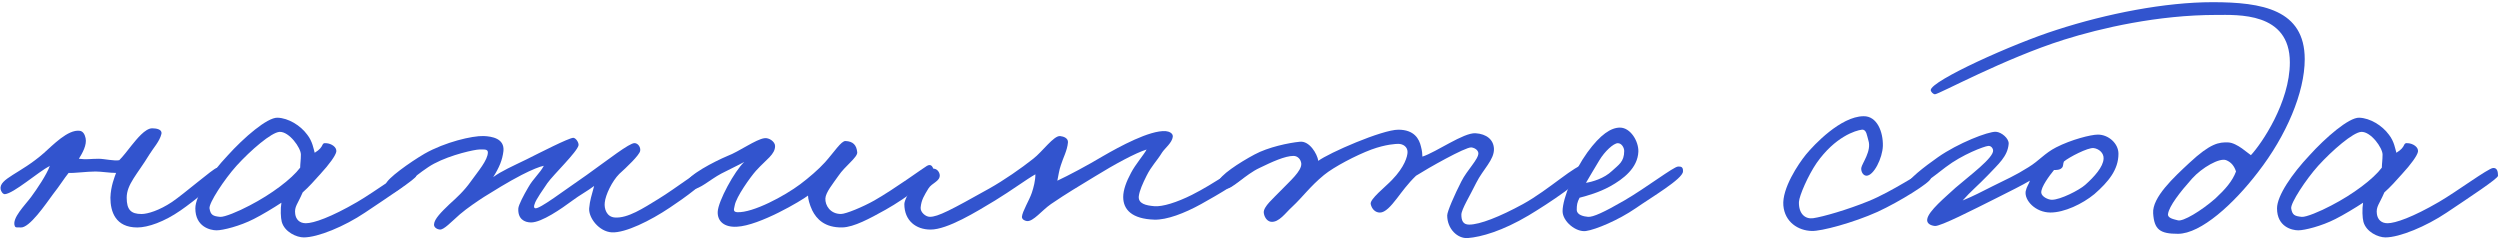 <?xml version="1.0" encoding="UTF-8"?> <svg xmlns="http://www.w3.org/2000/svg" width="420" height="40" viewBox="0 0 420 40" fill="none"><path d="M419.666 29.532C419.666 30.008 414.847 33.161 411.039 35.719C407.588 38.04 403.126 39.884 400.746 39.884C399.556 39.884 397.533 38.992 397.057 37.266C396.879 36.612 396.819 35.124 396.998 34.054C395.748 34.886 393.666 36.136 392.357 36.791C390.037 37.98 387.181 38.694 386.11 38.694C385.039 38.694 382.54 38.099 382.54 35.005C382.54 32.864 385.098 29.175 387.954 26.14C390.691 23.106 394.618 19.715 396.343 19.774C398.188 19.834 400.211 21.083 401.341 22.63C402.234 23.761 402.412 25.07 402.591 25.665C404.376 24.593 403.543 23.939 404.554 24.058C405.387 24.117 406.339 24.712 406.22 25.486C406.101 26.14 405.03 27.628 403.543 29.234C402.591 30.305 401.579 31.436 400.568 32.328C399.735 34.292 399.14 34.708 399.318 35.958C399.437 36.85 400.032 37.504 401.103 37.504C402.412 37.504 405.328 36.493 409.73 33.935C412.705 32.209 418 28.282 418.833 28.223C419.547 28.163 419.666 28.877 419.666 29.532ZM400.27 25.962C400.27 24.831 398.307 22.095 396.7 22.154C395.332 22.214 391.822 25.248 389.442 27.866C387.359 30.186 384.801 34.113 384.92 35.005C385.098 36.136 385.515 36.315 386.705 36.434C387.419 36.493 389.739 35.541 391.643 34.53C395.332 32.626 398.723 30.067 400.151 28.163C400.151 27.568 400.27 26.854 400.27 25.962Z" fill="#3254CE"></path><path d="M387.194 9.946C387.194 15.539 384.1 22.798 379.34 28.926C375.294 34.221 369.761 39.279 365.893 39.279C362.859 39.279 361.907 38.565 361.729 35.828C361.55 33.15 365.239 29.759 367.797 27.379C371.367 24.047 372.795 23.869 374.342 23.928C375.83 23.988 377.733 25.832 378.15 26.07C379.935 24.166 384.695 17.205 384.695 10.482C384.695 1.974 375.889 2.509 372.319 2.509C362.562 2.509 352.983 4.71 346.735 6.674C336.74 9.827 325.733 15.836 325.078 15.836C324.781 15.836 324.364 15.42 324.364 15.123C324.424 13.576 338.049 7.388 345.545 5.008C353.994 2.271 363.752 0.367 371.724 0.367C380.054 0.367 387.194 1.617 387.194 9.946ZM375.651 28.807C375.354 27.915 374.878 27.26 373.985 26.903C372.855 26.486 369.939 28.152 368.273 29.997C366.25 32.258 364.406 34.638 364.228 35.947C364.109 36.661 365.239 36.839 365.893 37.018C366.726 37.256 369.761 35.471 372.2 33.329C373.866 31.782 375.056 30.413 375.651 28.807Z" fill="#3254CE"></path><path d="M355.901 25.827C355.901 28.504 354.235 30.527 351.856 32.61C349.833 34.276 346.798 35.703 344.478 35.703C341.979 35.703 340.075 33.681 340.313 32.134C340.491 31.301 340.849 30.944 341.027 30.349C339.837 31.063 337.576 32.193 335.315 33.324C331.388 35.287 326.034 38.024 325.082 37.964C324.368 37.905 323.654 37.548 323.773 36.834C323.951 35.465 326.867 33.086 328.533 31.539C330.793 29.575 335.018 26.481 334.839 25.232C334.78 24.815 334.423 24.458 334.006 24.518C333.352 24.577 329.663 25.946 326.867 28.088C324.665 29.754 321.869 32.074 321.036 31.896C320.381 31.777 320.56 31.717 320.441 31.063C320.322 30.289 323.356 27.969 325.558 26.422C328.949 24.042 334.006 22.078 335.315 22.138C336.267 22.198 337.517 23.268 337.457 24.161C337.279 26.303 335.732 27.552 333.887 29.516C332.34 31.122 331.091 32.134 329.722 33.681C331.626 32.907 332.816 32.253 334.72 31.301C337.1 30.111 338.528 29.516 340.789 28.088C342.633 26.957 343.466 25.767 345.43 24.756C347.988 23.447 351.261 22.614 352.451 22.614C354.235 22.614 355.901 24.101 355.901 25.827ZM353.402 26.66C353.462 25.708 352.629 24.994 351.737 24.875C350.785 24.756 347.572 26.422 346.739 27.136C346.56 27.493 346.679 27.969 346.382 28.207C346.084 28.564 345.43 28.564 345.073 28.564C344.299 29.516 342.871 31.42 342.931 32.372C342.99 33.026 344.061 33.562 344.716 33.562C346.144 33.562 349.297 31.955 350.309 31.063C351.855 29.694 353.343 28.028 353.402 26.66Z" fill="#3254CE"></path><path d="M324.354 29.996C324.295 30.65 319.178 33.863 315.43 35.589C311.324 37.433 305.97 38.861 304.363 38.801C302.102 38.742 299.841 37.314 299.603 34.518C299.365 31.662 302.102 27.556 303.411 25.95C304.78 24.284 309.242 19.584 313.05 19.524C315.37 19.465 316.382 22.202 316.322 24.522C316.263 26.545 314.775 29.579 313.526 29.52C312.931 29.46 312.633 28.747 312.693 28.211C312.812 27.438 314.478 25.355 313.883 23.57C313.645 22.797 313.585 21.726 312.812 21.785C311.741 21.904 308.29 22.975 305.196 27.378C303.768 29.46 302.281 32.852 302.221 33.923C302.162 35.946 303.292 36.838 304.601 36.66C306.267 36.422 310.372 35.232 313.883 33.804C317.869 32.197 322.688 28.866 323.521 28.687C324.116 28.568 324.414 29.401 324.354 29.996Z" fill="#3254CE"></path><path d="M282.743 28.815C282.683 30.065 277.507 33.099 274.77 35.003C271.914 36.966 268.106 38.573 266.44 38.811C264.775 39.049 262.514 37.204 262.514 35.479C262.514 33.278 264.477 28.637 266.678 25.602C268.88 22.568 270.665 21.438 272.152 21.438C273.937 21.438 275.306 23.758 275.246 25.483C275.127 28.22 272.747 30.065 270.486 31.314C268.642 32.325 266.738 32.861 265.37 33.218C264.953 33.992 264.894 34.467 264.894 35.241C264.894 36.133 266.084 36.371 266.797 36.431C267.63 36.49 269.475 35.657 272.866 33.694C276.555 31.552 281.196 27.982 281.91 27.982C282.267 27.982 282.802 27.923 282.743 28.815ZM272.866 25.364C272.866 24.829 272.45 24.055 271.795 24.055C271.081 24.055 269.594 25.424 268.701 26.911C268.106 27.863 266.797 30.124 266.44 30.719C267.511 30.541 269.475 30.005 270.843 28.696C271.914 27.685 272.866 27.209 272.866 25.364Z" fill="#3254CE"></path><path d="M266.572 28.572C266.453 30.059 260.087 34.224 256.815 36.187C252.412 38.805 248.842 39.817 246.581 39.995C244.856 40.114 243.13 38.448 243.13 36.187C243.13 35.533 244.38 32.677 245.51 30.476C246.462 28.572 248.425 26.727 248.366 25.716C248.306 25.18 247.712 24.823 247.176 24.764C246.165 24.704 239.858 28.274 237.894 29.524C236.526 30.833 235.455 32.32 234.682 33.332C233.67 34.641 232.718 35.712 231.826 35.712C231.052 35.712 230.457 35.117 230.279 34.283C230.1 33.451 232.718 31.428 233.849 30.238C235.991 28.036 236.467 26.251 236.467 25.537C236.467 24.645 235.693 24.169 234.92 24.169C234.563 24.169 232.837 24.229 230.398 25.121C227.839 26.073 224.091 28.036 222.425 29.405C220.045 31.368 218.915 33.034 217.07 34.76C215.999 35.712 214.869 37.437 213.501 37.258C212.787 37.139 212.37 36.366 212.311 35.712C212.251 34.7 213.917 33.332 215.166 32.023C216.713 30.416 218.677 28.75 218.617 27.501C218.558 26.787 218.022 26.192 217.308 26.192C215.88 26.192 213.679 27.203 211.597 28.215C209.276 29.286 206.837 31.904 206.004 31.666C205.349 31.487 204.635 31.249 204.695 30.595C204.814 29.524 208.205 27.322 210.764 25.954C213.084 24.704 216.535 23.991 218.379 23.812C219.986 23.634 221.295 25.835 221.473 27.025C223.199 25.716 232.183 21.789 234.92 21.789C237.597 21.789 238.43 23.336 238.727 24.645C238.906 25.299 238.965 25.954 238.965 26.311C241.345 25.537 245.867 22.265 247.89 22.384C249.734 22.503 250.924 23.455 250.984 25.002C251.043 26.846 249.139 28.453 248.009 30.714C246.998 32.796 245.51 35.176 245.51 36.068C245.51 37.08 245.808 37.734 246.819 37.734C248.604 37.734 251.936 36.425 255.863 34.283C260.206 31.904 264.847 27.501 266.096 27.739C266.394 27.798 266.572 28.274 266.572 28.572Z" fill="#3254CE"></path><path d="M209.761 28.691C209.821 29.762 204.347 32.856 201.789 34.284C198.992 35.831 196.017 36.962 193.935 36.902C190.187 36.783 188.699 35.236 188.699 33.094C188.699 31.904 189.235 30.476 190.008 29.048C190.781 27.561 192.209 25.954 192.626 25.122C190.841 25.657 187.212 27.62 183.939 29.643C181.024 31.428 179.358 32.38 176.562 34.284C175.015 35.355 173.587 37.259 172.516 37.14C172.099 37.081 171.683 36.843 171.683 36.426C171.742 35.534 172.932 33.63 173.349 32.38C173.646 31.488 173.944 30.357 173.944 29.286C172.456 30.119 169.898 32.023 167.161 33.689C164.008 35.593 159.188 38.568 156.332 38.568C153.893 38.568 151.93 37.081 151.93 34.284C151.93 33.035 155.083 28.275 156.808 28.334C157.403 28.334 157.82 28.87 157.879 29.405C157.939 30.476 156.57 30.714 155.976 31.666C155.262 32.856 154.786 33.57 154.667 34.879C154.607 35.653 155.5 36.426 156.214 36.426C157.582 36.426 159.724 35.296 166.209 31.666C168.648 30.298 171.564 28.275 173.587 26.669C175.134 25.479 177.038 22.742 178.109 22.861C178.704 22.92 179.477 23.218 179.417 23.932C179.299 25.3 178.585 26.549 178.228 27.739C177.93 28.572 177.811 29.524 177.633 30.357C179.536 29.465 182.571 27.858 185.367 26.192C188.045 24.646 193.161 21.849 195.839 22.028C196.434 22.087 197.088 22.385 197.029 22.98C196.91 23.991 195.72 24.884 195.244 25.598C194.292 27.145 193.459 27.858 192.626 29.524C191.971 30.833 191.436 32.023 191.317 32.975C191.198 34.225 192.507 34.522 193.935 34.641C195.303 34.76 197.743 33.987 200.242 32.737C203.93 30.893 208.274 27.739 208.928 27.739C209.583 27.739 209.702 28.037 209.761 28.691Z" fill="#3254CE"></path><path d="M156.928 28.809C157.107 29.642 152.288 33.271 148.777 35.235C146.1 36.722 143.482 38.15 141.518 38.209C138.544 38.269 137.175 36.782 136.461 35.354C135.985 34.342 135.747 33.39 135.747 32.855C134.676 33.688 127.596 37.912 123.788 38.09C121.706 38.209 120.516 37.198 120.575 35.592C120.635 33.807 123.431 28.69 125.038 27.203C123.967 27.797 122.658 28.392 121.17 29.166C119.266 30.177 117.541 31.843 116.292 31.784C115.697 31.724 115.28 31.248 115.34 30.713C115.518 29.463 119.98 27.143 122.241 26.191C124.145 25.477 127.001 23.395 128.429 23.216C129.203 23.097 130.214 23.811 130.214 24.525C130.214 25.953 128.786 26.727 127.001 28.69C126.049 29.761 123.669 33.093 123.431 34.521C123.372 34.997 123.015 35.592 123.848 35.651C126.525 35.77 131.82 32.914 134.438 30.951C135.866 29.88 137.532 28.452 138.603 27.262C140.15 25.537 141.34 23.633 142.054 23.692C143.303 23.752 143.898 24.347 144.017 25.596C144.077 26.429 141.935 27.916 140.864 29.523C139.912 30.891 138.722 32.319 138.663 33.331C138.603 34.521 139.496 35.949 141.281 35.949C142.113 35.949 144.969 34.759 146.873 33.688C150.324 31.724 155.203 28.154 155.738 27.857C156.512 27.441 156.75 28.095 156.928 28.809Z" fill="#3254CE"></path><path d="M119.09 29.28C119.209 30.232 114.806 33.385 112.545 34.872C109.273 37.074 105.048 39.156 102.788 39.037C100.646 38.918 98.861 36.598 98.98 34.991C99.099 33.623 99.396 32.849 99.813 31.243C98.623 32.136 97.373 32.79 96.183 33.682C94.339 35.051 91.007 37.371 89.222 37.371C88.092 37.371 86.961 36.776 87.08 34.991C87.14 34.396 87.973 32.79 88.746 31.481C89.579 29.994 90.71 29.101 91.364 27.852C90.71 27.971 89.341 28.506 87.616 29.399C85.414 30.529 82.737 32.195 81.309 33.087C80.298 33.742 78.513 34.932 77.263 36.003C75.835 37.252 74.526 38.68 73.872 38.561C73.336 38.502 72.86 38.145 72.92 37.669C72.979 36.776 74.11 35.646 75.538 34.277C76.668 33.266 77.977 32.076 79.108 30.47C80.298 28.804 81.963 26.9 81.963 25.591C81.963 24.996 81.19 25.115 80.536 25.115C79.822 25.115 75.835 25.948 72.92 27.495C70.54 28.744 66.673 32.373 66.018 32.373C65.245 32.373 64.769 31.66 64.828 30.946C64.947 30.053 68.874 27.257 71.314 25.829C74.764 23.865 79.346 22.794 81.249 22.854C82.677 22.913 84.76 23.27 84.581 25.353C84.403 26.9 83.867 28.149 82.856 29.756C84.224 28.744 86.128 27.911 88.449 26.781C90.71 25.65 95.469 23.211 96.302 23.151C96.719 23.151 97.254 23.925 97.195 24.401C97.016 25.472 92.971 29.339 91.959 30.767C91.364 31.66 89.996 33.563 89.817 34.277C89.698 34.575 89.639 34.932 89.936 34.991C90.71 35.11 94.577 32.136 98.563 29.399C102.312 26.721 105.703 24.044 106.595 24.044C107.19 24.044 107.666 24.758 107.547 25.353C107.428 26.067 105.227 28.149 104.037 29.22C102.847 30.41 101.717 32.73 101.598 34.039C101.479 35.051 101.895 36.419 103.264 36.538C105.465 36.717 108.142 34.932 110.582 33.444C113.616 31.6 117.602 28.387 118.495 28.447C118.911 28.447 119.03 28.744 119.09 29.28Z" fill="#3254CE"></path><path d="M69.945 29.532C69.945 30.008 65.125 33.161 61.318 35.719C57.867 38.04 53.404 39.884 51.025 39.884C49.835 39.884 47.812 38.992 47.336 37.266C47.157 36.612 47.098 35.124 47.276 34.054C46.027 34.886 43.944 36.136 42.635 36.791C40.315 37.98 37.459 38.694 36.388 38.694C35.317 38.694 32.818 38.099 32.818 35.005C32.818 32.864 35.377 29.175 38.233 26.14C40.969 23.106 44.896 19.715 46.622 19.774C48.466 19.834 50.489 21.083 51.62 22.63C52.512 23.761 52.691 25.07 52.869 25.665C54.654 24.593 53.821 23.939 54.832 24.058C55.665 24.117 56.617 24.712 56.498 25.486C56.379 26.14 55.308 27.628 53.821 29.234C52.869 30.305 51.858 31.436 50.846 32.328C50.013 34.292 49.418 34.708 49.597 35.958C49.716 36.85 50.311 37.504 51.382 37.504C52.691 37.504 55.606 36.493 60.009 33.935C62.983 32.209 68.279 28.282 69.112 28.223C69.826 28.163 69.945 28.877 69.945 29.532ZM50.549 25.962C50.549 24.831 48.585 22.095 46.979 22.154C45.61 22.214 42.1 25.248 39.72 27.866C37.638 30.186 35.079 34.113 35.198 35.005C35.377 36.136 35.793 36.315 36.983 36.434C37.697 36.493 40.017 35.541 41.922 34.53C45.61 32.626 49.002 30.067 50.43 28.163C50.43 27.568 50.549 26.854 50.549 25.962Z" fill="#3254CE"></path><path d="M37.349 29.051C37.468 29.884 32.59 33.811 30.329 35.358C27.592 37.262 24.855 38.214 23.07 38.214C19.381 38.214 18.548 35.537 18.548 33.216C18.608 31.253 19.262 29.706 19.5 29.051C18.429 29.051 17.001 28.813 16.049 28.813C14.621 28.813 12.42 29.111 11.527 29.051C10.754 30.003 10.04 31.193 8.91 32.621C7.72 34.228 4.923 38.392 3.436 38.214C3.079 38.154 2.603 38.333 2.484 37.976C1.948 36.667 4.209 34.466 5.221 33.097C6.232 31.729 7.839 29.349 8.374 27.861C6.351 28.932 2.305 32.502 0.818 32.621C0.461 32.621 0.164 32.145 0.104 31.788C-0.193 30.003 3.436 29.17 7.363 25.72C8.91 24.351 11.409 21.733 13.372 21.971C13.967 22.031 14.264 22.626 14.383 23.221C14.621 24.351 13.848 25.72 13.253 26.672C14.621 26.85 15.097 26.672 16.585 26.672C17.477 26.672 19.262 27.088 20.036 26.91C20.69 26.255 21.464 25.244 22.118 24.411C22.951 23.399 24.379 21.555 25.569 21.555C26.283 21.555 27.294 21.733 27.116 22.507C26.818 23.756 25.747 24.887 25.093 25.957C23.07 29.289 21.285 30.955 21.285 33.216C21.285 35.239 21.999 35.953 23.784 35.953C24.795 35.953 26.759 35.358 28.901 33.93C30.924 32.562 35.803 28.337 36.397 28.218C36.992 28.099 37.29 28.456 37.349 29.051Z" fill="#3254CE"></path></svg> 